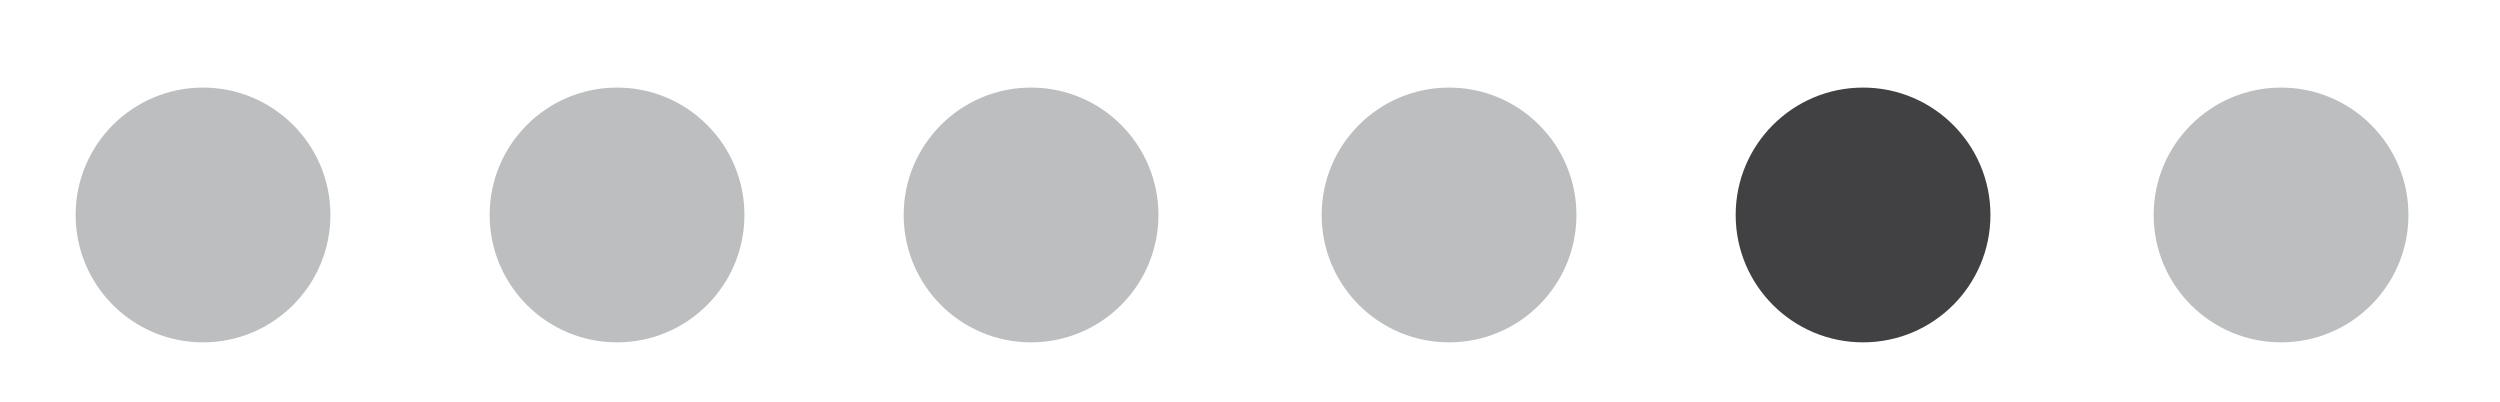<?xml version="1.0" encoding="utf-8"?>
<!-- Generator: Adobe Illustrator 26.0.1, SVG Export Plug-In . SVG Version: 6.00 Build 0)  -->
<svg version="1.1" id="Layer_1" xmlns="http://www.w3.org/2000/svg" xmlns:xlink="http://www.w3.org/1999/xlink" x="0px" y="0px"
	 viewBox="0 0 62.8 10.1" style="enable-background:new 0 0 62.8 10.1;" xml:space="preserve">
<style type="text/css">
	.st0{fill:#BCBEC0;}
	.st1{fill:#414042;}
</style>
<circle class="st0" cx="5.1" cy="5.4" r="3.2"/>
<circle class="st0" cx="15.5" cy="5.4" r="3.2"/>
<circle class="st0" cx="25.9" cy="5.4" r="3.2"/>
<circle class="st0" cx="36.4" cy="5.4" r="3.2"/>
<circle class="st1" cx="46.8" cy="5.4" r="3.2"/>
<circle class="st0" cx="57.3" cy="5.4" r="3.2"/>
</svg>
